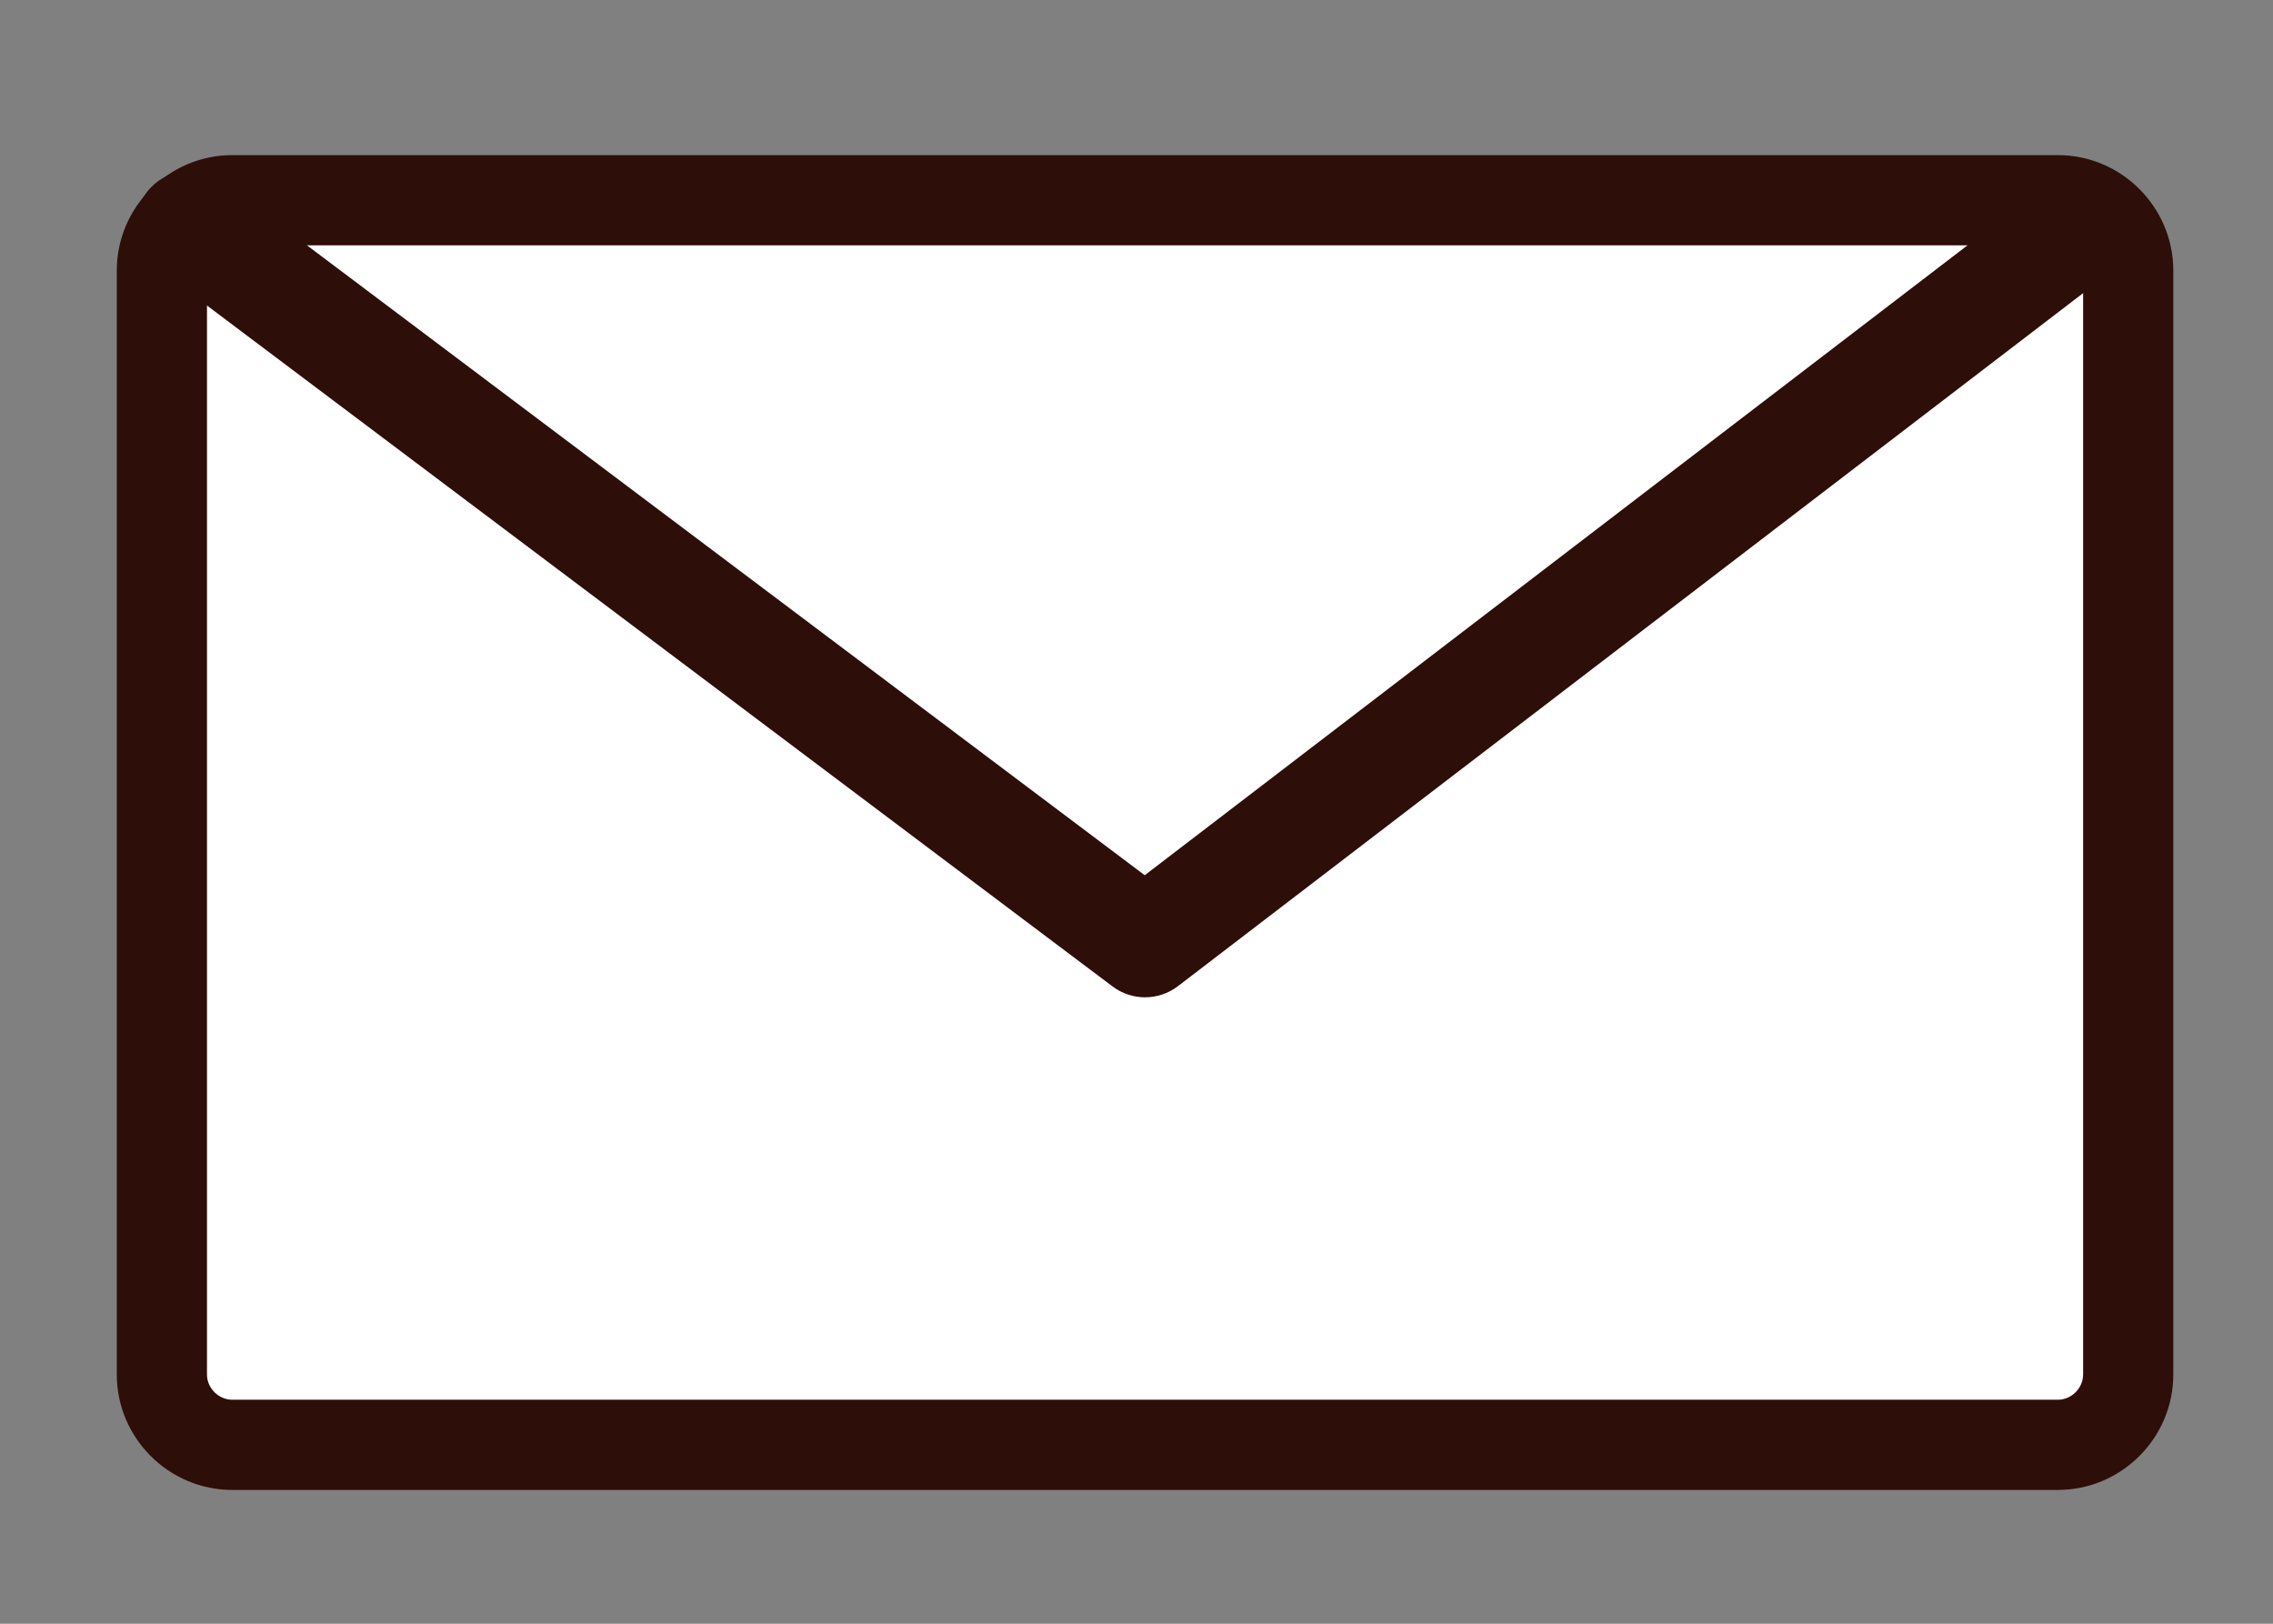 <?xml version="1.0" encoding="utf-8"?>
<!-- Generator: Adobe Illustrator 25.2.1, SVG Export Plug-In . SVG Version: 6.00 Build 0)  -->
<svg version="1.1" id="contents" xmlns="http://www.w3.org/2000/svg" xmlns:xlink="http://www.w3.org/1999/xlink" x="0px" y="0px"
	 viewBox="0 0 630 450" style="enable-background:new 0 0 630 450;" xml:space="preserve">
<rect x="0" y="0" width="630" height="450" fill="#808080" stroke="none"/>
<style type="text/css">
	.st0{fill:#FFFFFF;}
	.st1{fill:#2E0E09;}
</style>
<rect x="51.85" y="61.04" class="st0" width="531.39" height="338.87"/>
<path class="st1" d="M570.37,42.99h-506c-17.6,0-32,14.4-32,32v305.93c0,17.6,14.4,32,32,32h506c17.6,0,32-14.4,32-32V74.99
	C602.37,57.39,587.97,42.99,570.37,42.99z M577.37,380.92c0,3.79-3.21,7-7,7h-506c-3.79,0-7-3.21-7-7V74.99c0-3.79,3.21-7,7-7h506
	c3.79,0,7,3.21,7,7V380.92z"/>
<path class="st1" d="M317.37,276.39c-3.17,0-6.34-1-9.01-3.01L43.62,74.34c-6.62-4.98-7.95-14.38-2.98-21
	c4.98-6.62,14.38-7.95,21-2.98l255.64,192.2L568.25,50.44c6.58-5.04,15.99-3.79,21.03,2.79c5.04,6.58,3.79,15.99-2.79,21.03
	l-260,199.04C323.8,275.36,320.58,276.39,317.37,276.39z"/>
</svg>

